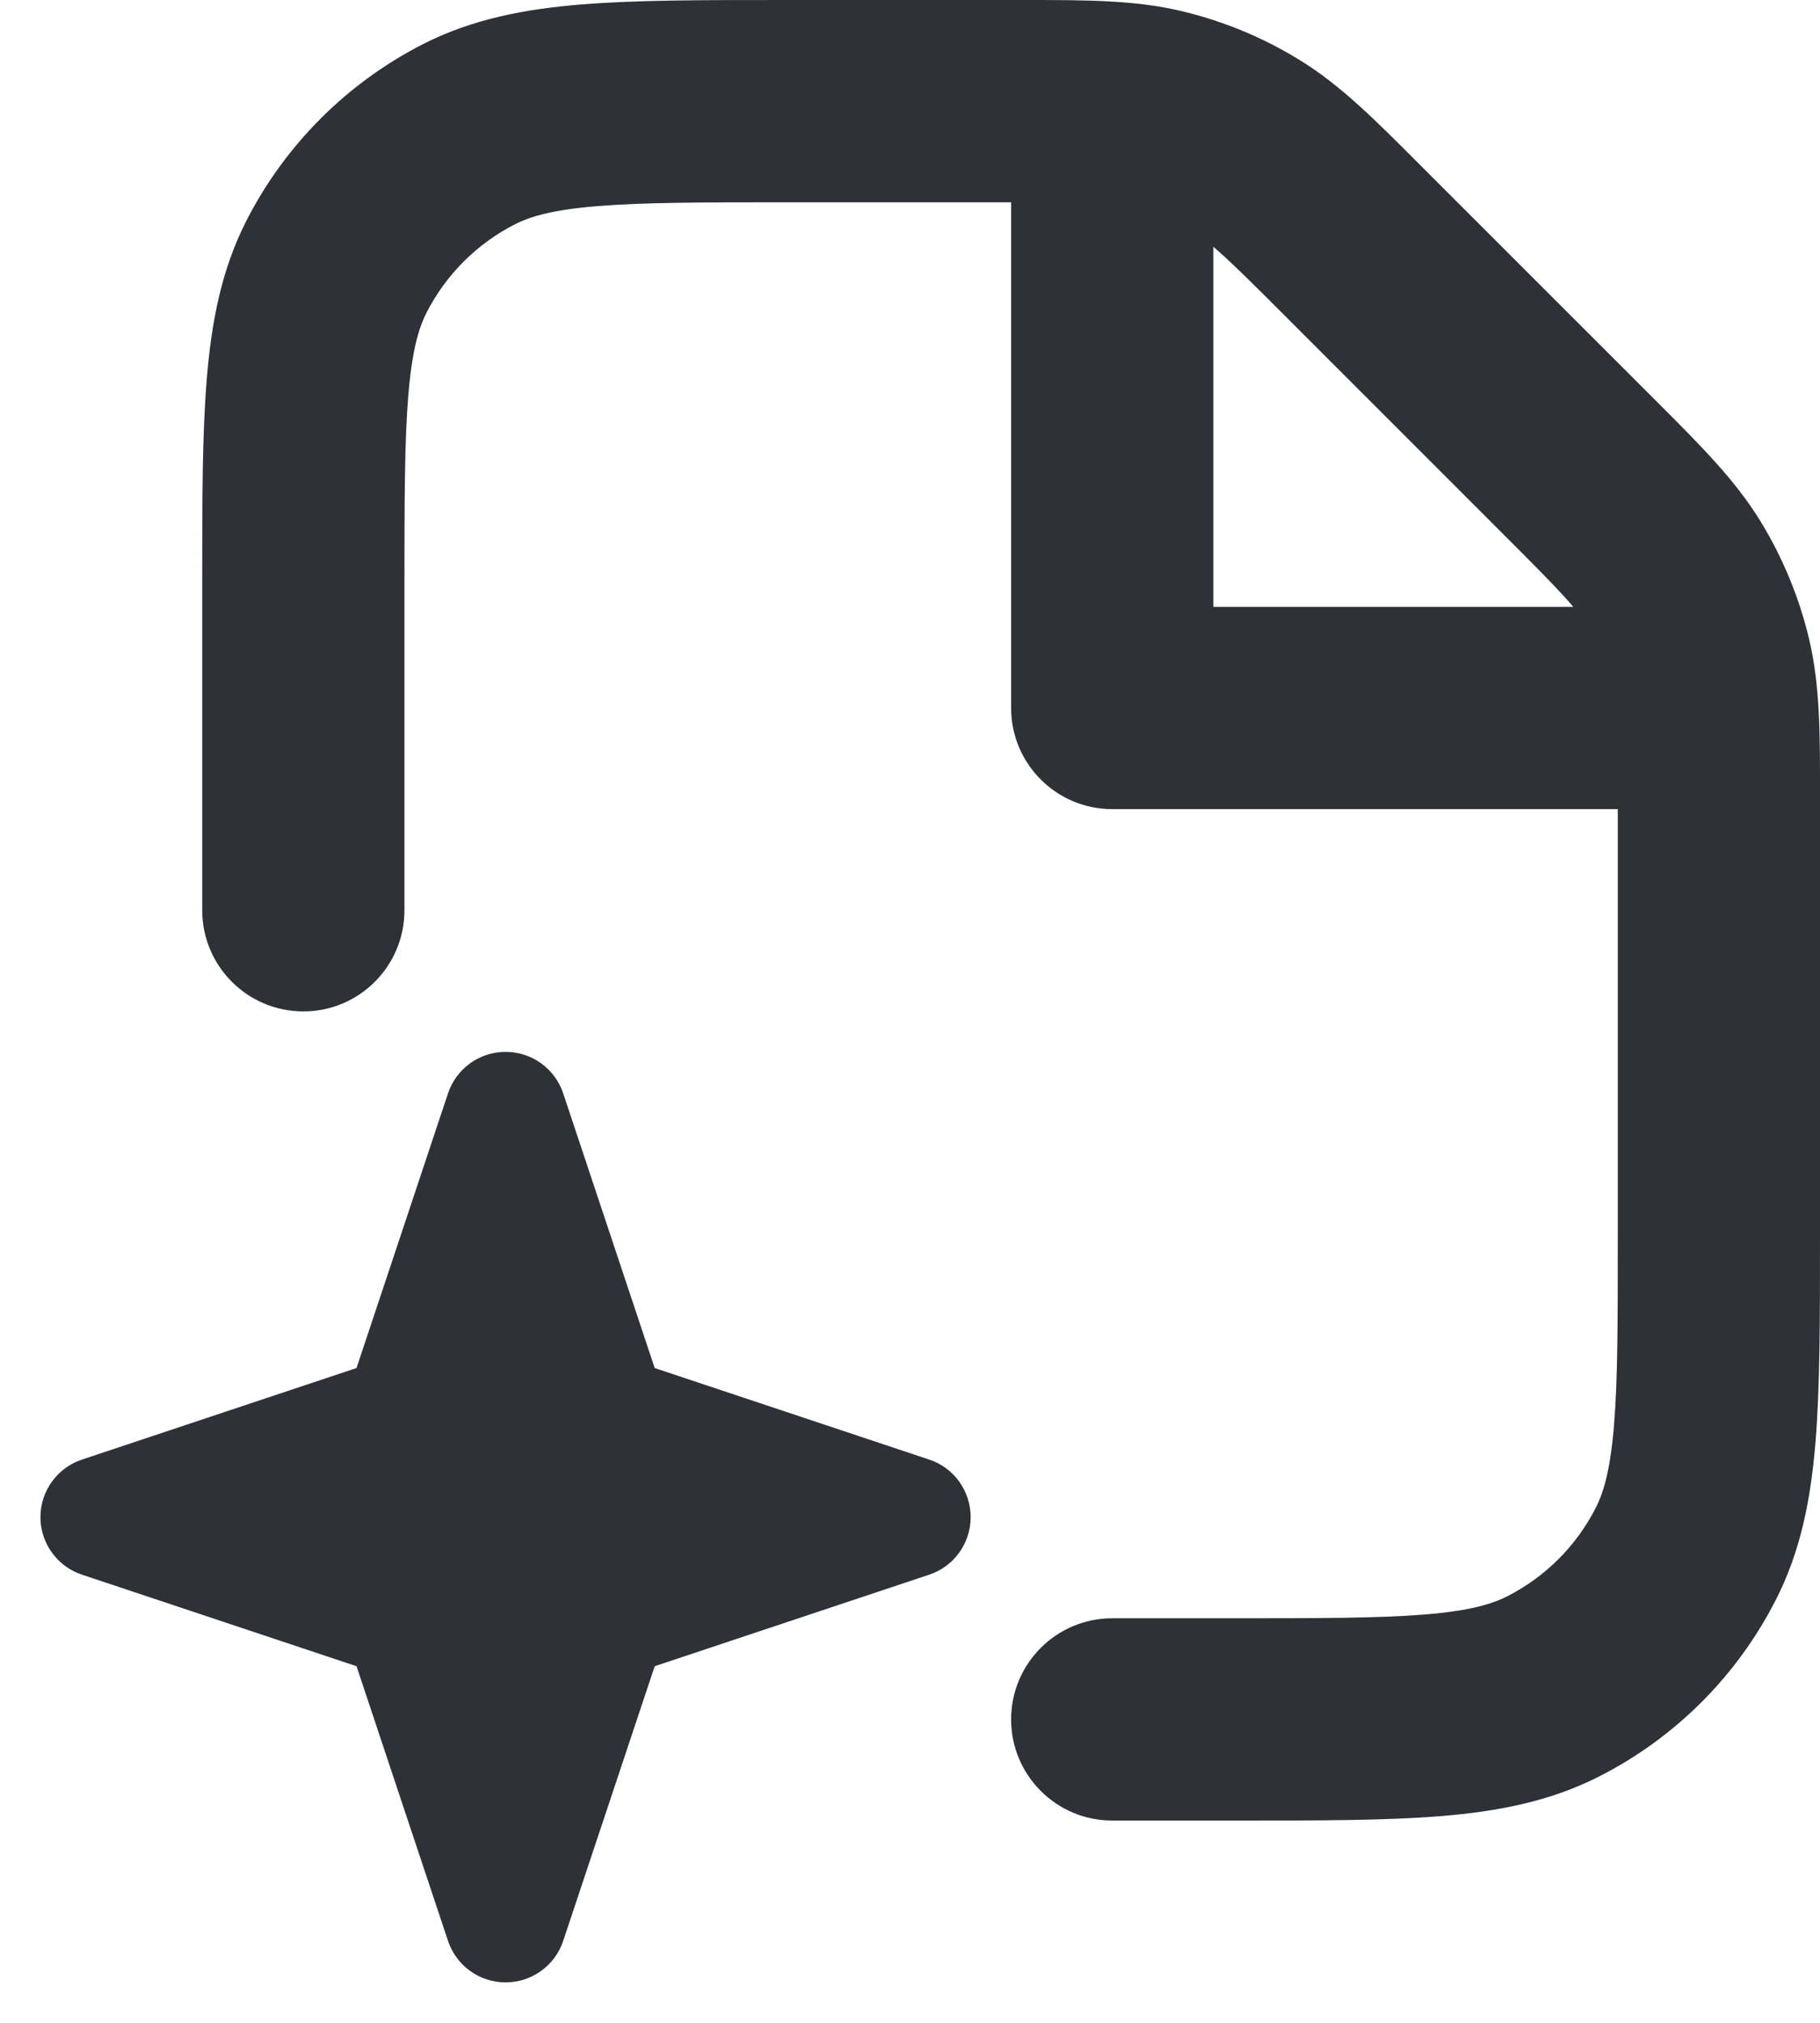 <svg width="18" height="20" viewBox="0 0 18 20" fill="none" xmlns="http://www.w3.org/2000/svg">
<path fill-rule="evenodd" clip-rule="evenodd" d="M11.225 2.055C11.021 2.006 10.793 2 10.012 2H7.8C6.944 2 6.362 2.001 5.911 2.038C5.473 2.073 5.249 2.138 5.092 2.218C4.716 2.41 4.41 2.716 4.218 3.092C4.139 3.248 4.074 3.473 4.038 3.911C4.001 4.361 4 4.943 4 5.8V9C4 9.552 3.553 10 3 10C2.448 10 2 9.552 2 9L2 5.759C2 4.954 2 4.289 2.045 3.748C2.091 3.186 2.189 2.669 2.436 2.184C2.82 1.431 3.432 0.82 4.184 0.436C4.67 0.189 5.186 0.09 5.749 0.044C6.29 3.9354e-05 6.954 4.98449e-05 7.759 6.26003e-05L10.012 6.30771e-05C10.047 6.30771e-05 10.081 4.68646e-05 10.114 3.08906e-05C10.749 -0 11.229 -0 11.691 0.111C12.1 0.209 12.49 0.37 12.848 0.59C13.254 0.838 13.593 1.178 14.041 1.627C14.065 1.65 14.089 1.675 14.113 1.699L16.302 3.887C16.326 3.911 16.35 3.935 16.374 3.959C16.823 4.408 17.162 4.747 17.411 5.153C17.63 5.511 17.792 5.901 17.89 6.309C18.001 6.772 18.001 7.251 18 7.886C18 7.92 18 7.954 18 7.988V12.241C18 13.046 18 13.711 17.956 14.252C17.91 14.814 17.812 15.331 17.564 15.816C17.181 16.569 16.569 17.181 15.816 17.564C15.331 17.811 14.814 17.91 14.252 17.956C13.711 18 13.047 18 12.242 18H11C10.448 18 10 17.552 10 17C10 16.448 10.448 16 11 16H12.2C13.057 16 13.639 15.999 14.089 15.963C14.528 15.927 14.752 15.862 14.908 15.782C15.285 15.59 15.591 15.284 15.782 14.908C15.862 14.752 15.927 14.527 15.963 14.089C16 13.639 16 13.057 16 12.2V7.988C16 7.207 15.994 6.979 15.945 6.776C15.896 6.572 15.815 6.377 15.706 6.198C15.596 6.019 15.44 5.854 14.887 5.301L12.699 3.113C12.147 2.561 11.981 2.404 11.803 2.295C11.624 2.185 11.429 2.104 11.225 2.055Z" fill="url(#paint0_linear_2751_324)"/>
<path fill-rule="evenodd" clip-rule="evenodd" d="M5 10.4C5.259 10.4 5.488 10.565 5.57 10.81L6.475 13.526L9.19 14.431C9.435 14.512 9.6 14.742 9.6 15C9.6 15.258 9.435 15.488 9.19 15.569L6.475 16.474L5.57 19.19C5.488 19.435 5.259 19.6 5 19.6C4.742 19.6 4.513 19.435 4.431 19.19L3.526 16.474L0.811 15.569C0.566 15.488 0.4 15.258 0.4 15C0.4 14.742 0.566 14.512 0.811 14.431L3.526 13.526L4.431 10.81C4.513 10.565 4.742 10.4 5 10.4Z" fill="url(#paint1_linear_2751_324)"/>
<path fill-rule="evenodd" clip-rule="evenodd" d="M11 1C11.553 1 12 1.448 12 2V6H16C16.553 6 17 6.448 17 7C17 7.552 16.553 8 16 8H11C10.448 8 10 7.552 10 7V2C10 1.448 10.448 1 11 1Z" fill="url(#paint2_linear_2751_324)"/>
<defs>
<linearGradient id="paint0_linear_2751_324" x1="9.2" y1="0" x2="9.2" y2="19.6" gradientUnits="userSpaceOnUse">
<stop stop-color="#2E3138"/>
<stop offset="1" stop-color="#2E3138"/>
</linearGradient>
<linearGradient id="paint1_linear_2751_324" x1="9.2" y1="0" x2="9.2" y2="19.6" gradientUnits="userSpaceOnUse">
<stop stop-color="#2E3138"/>
<stop offset="1" stop-color="#2E3138"/>
</linearGradient>
<linearGradient id="paint2_linear_2751_324" x1="9.2" y1="0" x2="9.2" y2="19.6" gradientUnits="userSpaceOnUse">
<stop stop-color="#2E3138"/>
<stop offset="1" stop-color="#2E3138"/>
</linearGradient>
</defs>
</svg>
